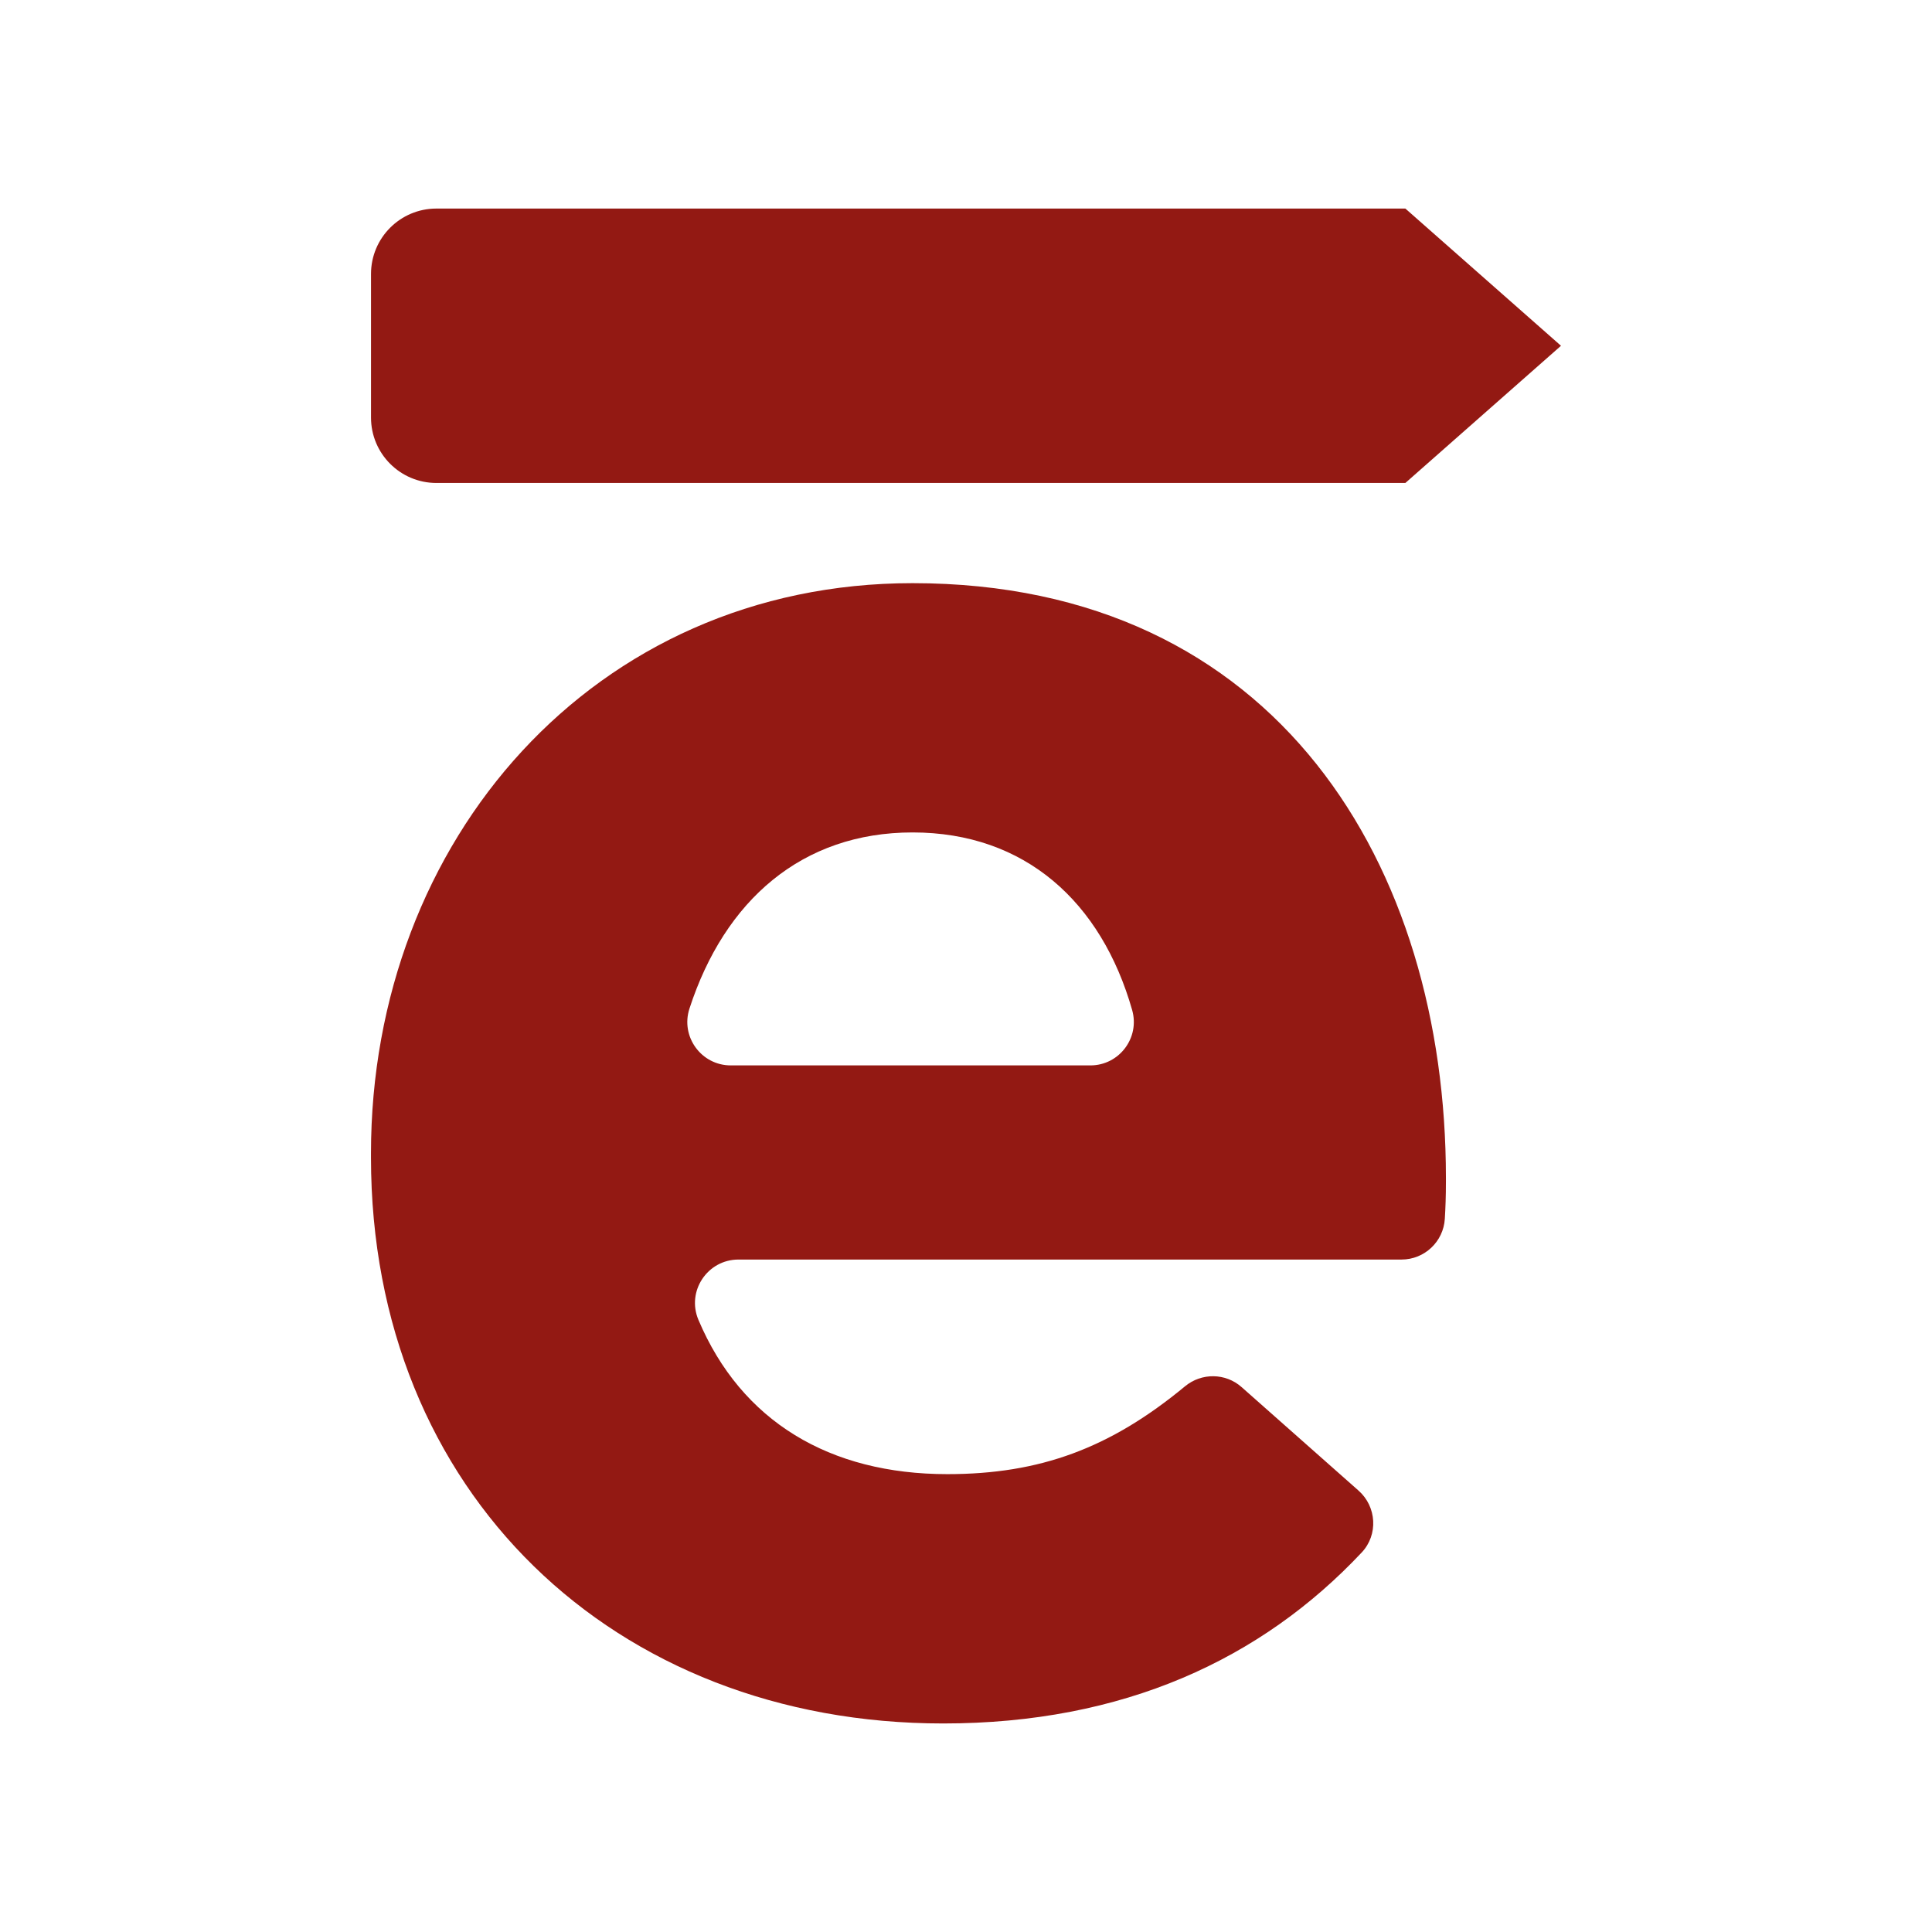 <?xml version="1.0" encoding="utf-8"?>
<!-- Generator: Adobe Illustrator 27.1.0, SVG Export Plug-In . SVG Version: 6.00 Build 0)  -->
<svg version="1.1" id="Layer_1" xmlns="http://www.w3.org/2000/svg" xmlns:xlink="http://www.w3.org/1999/xlink" x="0px" y="0px"
	 viewBox="0 0 634 634" style="enable-background:new 0 0 634 634;" xml:space="preserve">
<style type="text/css">
	.st0{fill:#931913;}
</style>
<path class="st0" d="M657.72-453.37H384.86c-10.17,0-18.42-8.25-18.42-18.42v-40.45c0-10.17,8.25-18.42,18.42-18.42h272.86
	l43.83,38.64L657.72-453.37z"/>
<g>
	<path class="st0" d="M459.92,413.33H242.33c-10.19,0-17.1,10.4-13.14,19.78c14.1,33.35,43.08,50.64,81.67,50.64
		c30.45,0,53.46-8.51,78.02-28.83c5.42-4.48,13.29-4.4,18.55,0.26l38.38,33.97c5.97,5.28,6.51,14.5,1.05,20.3
		c-32.94,35.06-78.21,56.12-137.34,56.12c-107.97,0-187.78-75.78-187.78-185.76v-1.34c0-102.61,73.1-187.1,177.72-187.1
		c120.04,0,175.03,93.22,175.03,195.15v1.34c0,4.65-0.14,8.44-0.36,12.09C473.68,407.46,467.45,413.33,459.92,413.33z
		 M299.47,273.17c-36.27,0-61.67,22.24-73.22,57.81c-2.99,9.2,3.89,18.64,13.56,18.64h118.01c9.47,0,16.3-9.07,13.7-18.18
		C361.42,296.01,336.4,273.17,299.47,273.17z"/>
	<path class="st0" d="M461.18,158.49H143.21c-11.85,0-21.46-9.61-21.46-21.46V89.9c0-11.85,9.61-21.46,21.46-21.46h317.97
		l51.07,45.03L461.18,158.49z"/>
</g>
</svg>
